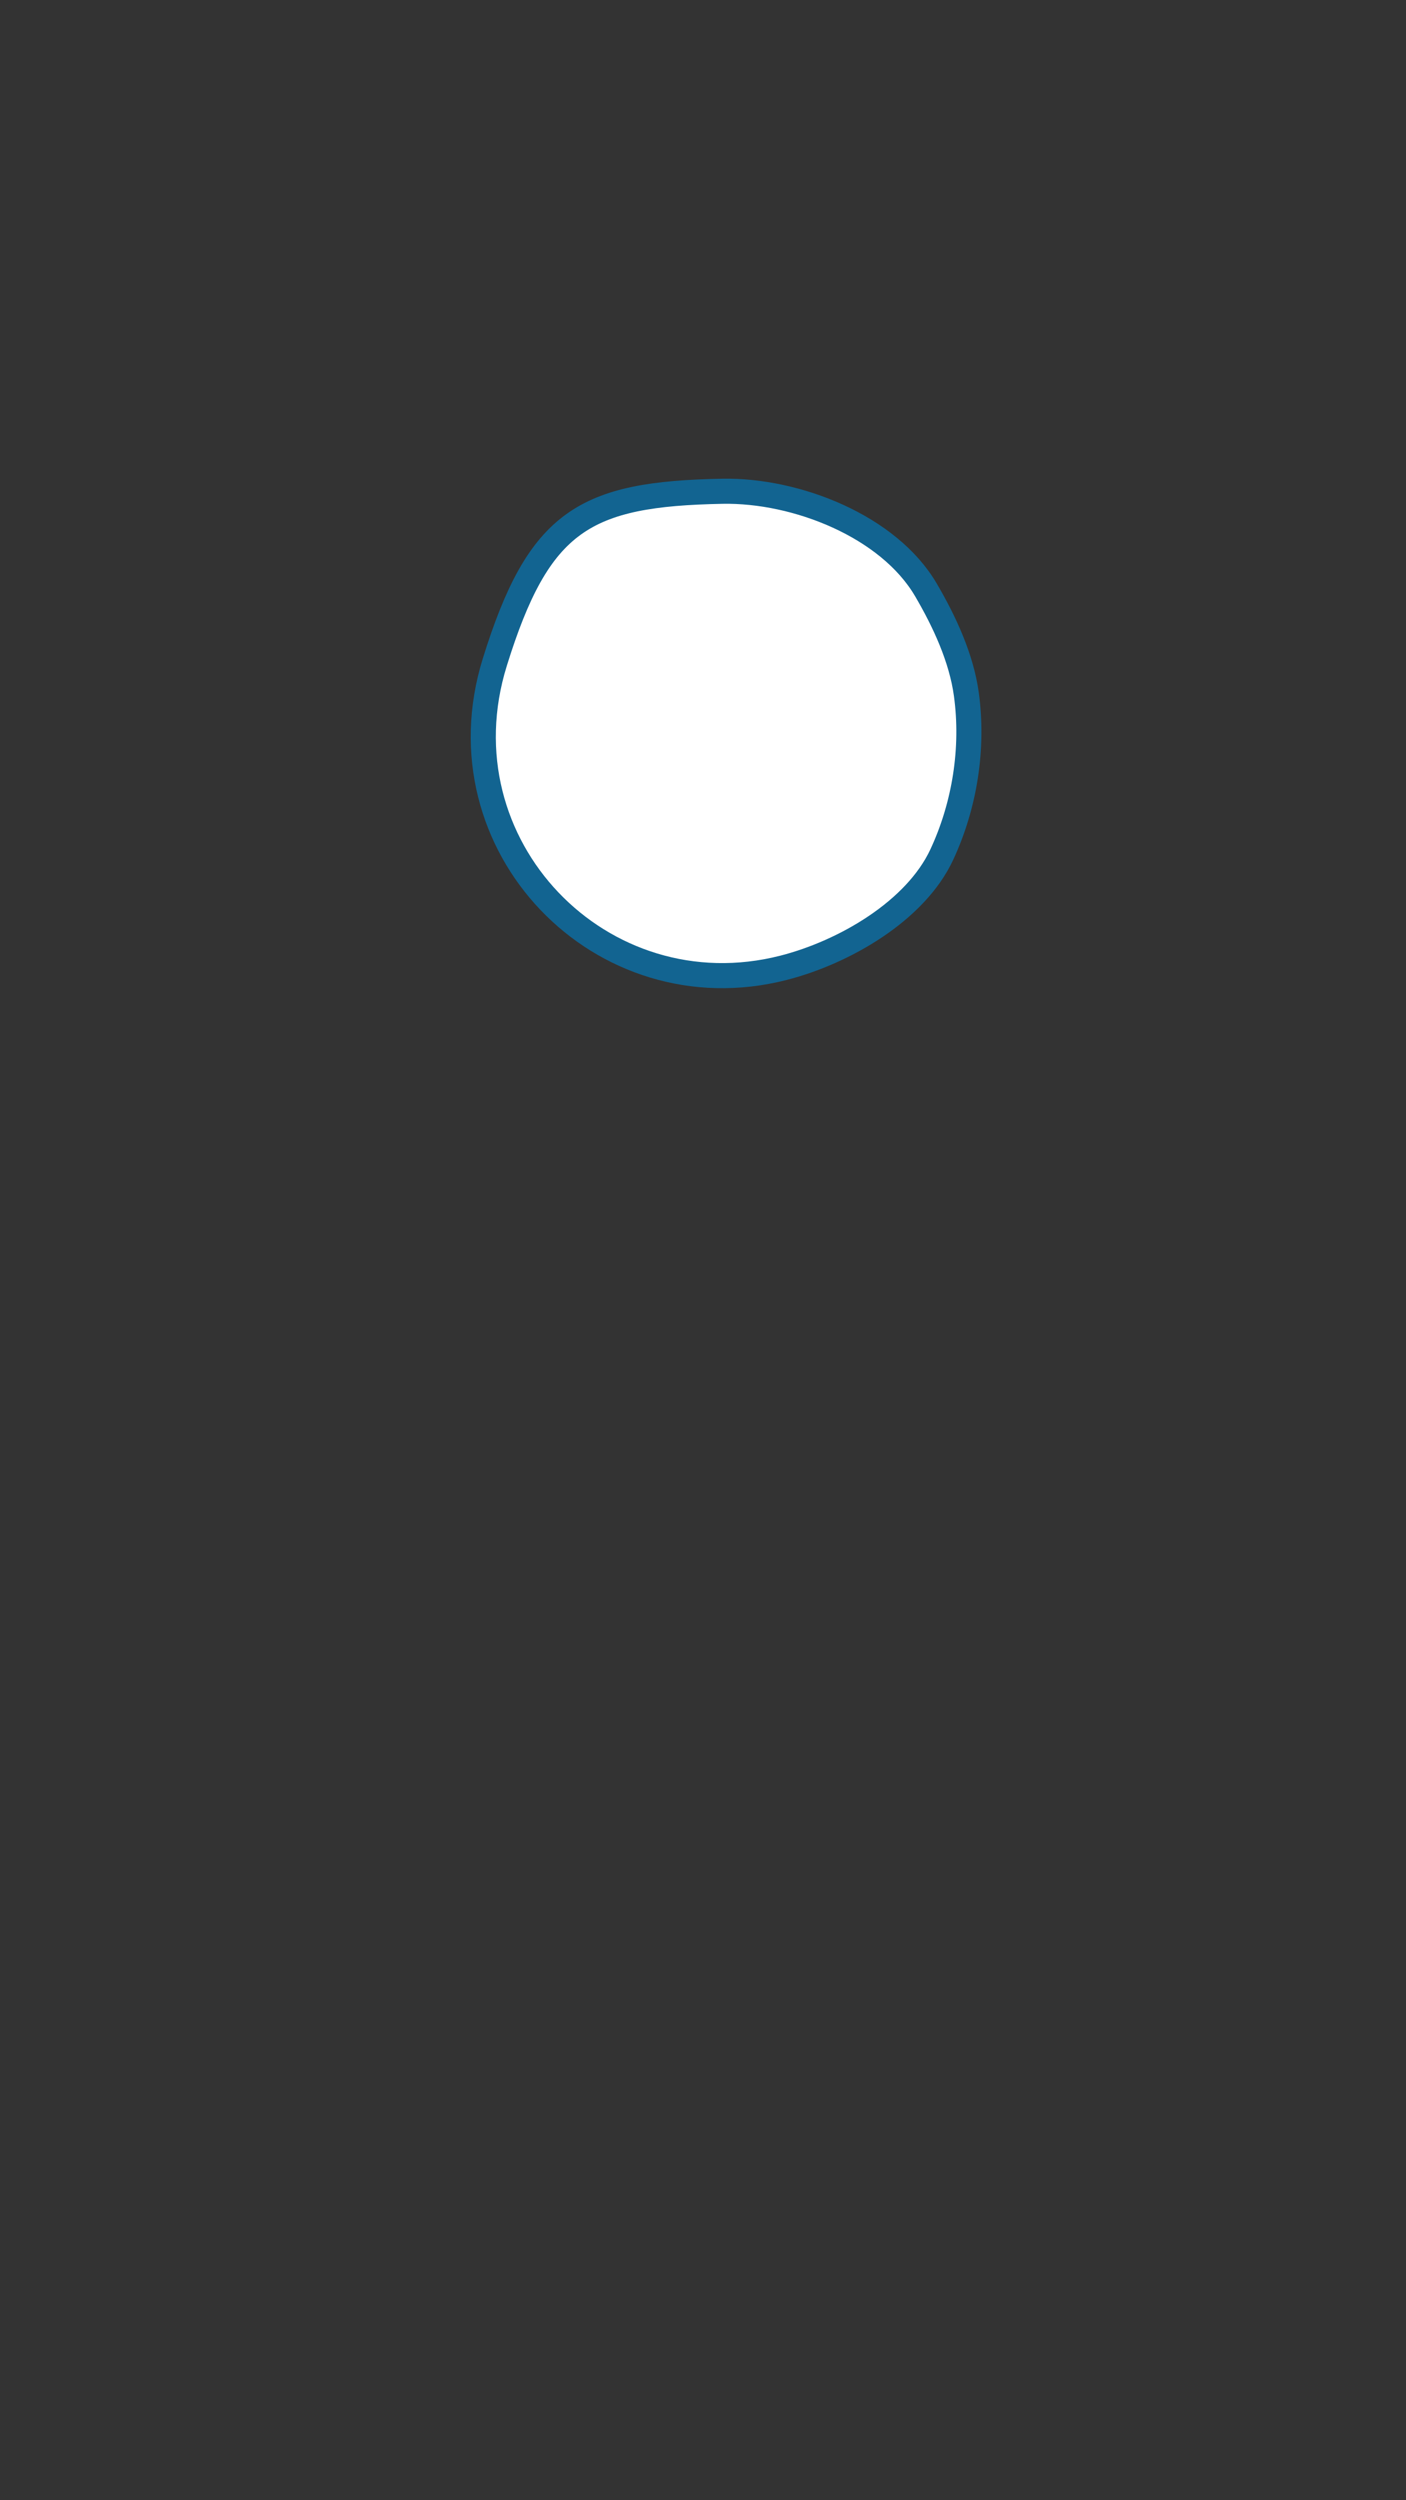 <svg version="1.1" id="Male" xmlns="http://www.w3.org/2000/svg" xmlns:xlink="http://www.w3.org/1999/xlink" x="0px" y="0px"
	 viewBox="0 0 2160 3840" style="enable-background:new 0 0 2160 3840;" xml:space="preserve"><rect x="0" y="0" width="2160" height="3840" fill="#333333" stroke="none"/><style type="text/css">.st1{fill:#FFFFFF;stroke:#126491;stroke-width:38.551;stroke-linecap:round;stroke-linejoin:round;stroke-miterlimit:10;}</style><g xmlns="http://www.w3.org/2000/svg" id="Head_Background_1_">
	<path class="st1" d="M760.1,1017.2c67.8-218.4,138.2-258.7,349.8-262.7c113.4-2.1,255.5,53.7,312.7,151.7&#10;&#9;&#9;c28.4,48.5,54.4,104.5,62,160.2c11.3,82.7-2.4,170-37.6,245.8c-40.4,87.1-150.3,150.4-243.3,174.2&#10;&#9;&#9;C923.8,1558,672.7,1298.5,760.1,1017.2z"/>
</g></svg>